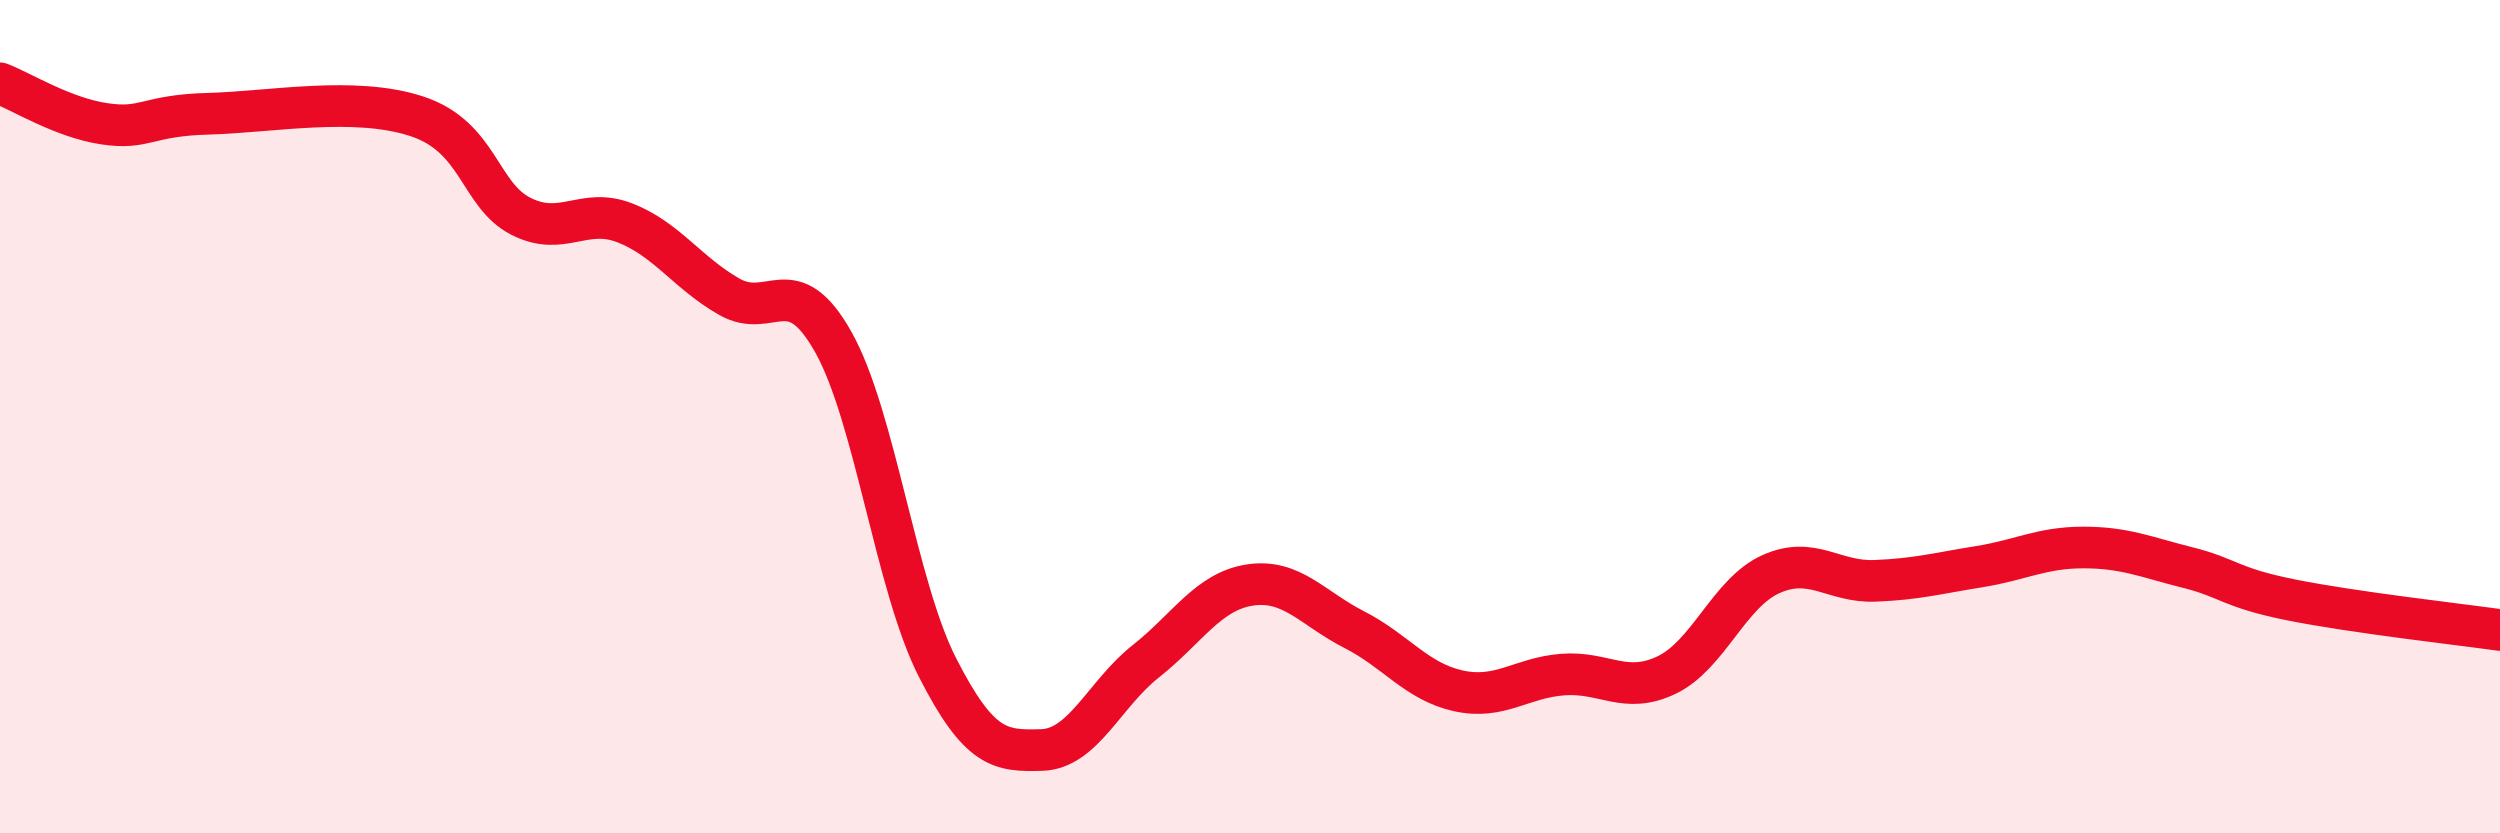 
    <svg width="60" height="20" viewBox="0 0 60 20" xmlns="http://www.w3.org/2000/svg">
      <path
        d="M 0,2 C 0.5,2.19 1.5,2.82 2.5,2.97 C 3.5,3.12 3.5,2.77 5,2.73 C 6.5,2.69 8.5,2.3 10,2.79 C 11.5,3.28 11.5,4.68 12.5,5.19 C 13.5,5.7 14,4.96 15,5.35 C 16,5.74 16.5,6.55 17.5,7.12 C 18.5,7.69 19,6.43 20,8.21 C 21,9.99 21.5,14.06 22.5,16.02 C 23.5,17.98 24,18.03 25,18 C 26,17.97 26.5,16.66 27.5,15.87 C 28.5,15.08 29,14.19 30,14.04 C 31,13.89 31.5,14.6 32.5,15.11 C 33.5,15.62 34,16.36 35,16.58 C 36,16.8 36.5,16.27 37.5,16.19 C 38.5,16.11 39,16.68 40,16.2 C 41,15.72 41.5,14.23 42.5,13.78 C 43.5,13.33 44,13.98 45,13.94 C 46,13.9 46.5,13.76 47.5,13.6 C 48.5,13.44 49,13.14 50,13.14 C 51,13.14 51.5,13.37 52.5,13.62 C 53.5,13.87 53.5,14.1 55,14.4 C 56.5,14.7 59,14.98 60,15.12L60 20L0 20Z"
        fill="#EB0A25"
        opacity="0.1"
        stroke-linecap="round"
        stroke-linejoin="round"
      />
      <path
        d="M 0,2 C 0.5,2.19 1.5,2.82 2.5,2.97 C 3.5,3.12 3.5,2.77 5,2.73 C 6.5,2.69 8.5,2.3 10,2.79 C 11.5,3.28 11.5,4.68 12.5,5.19 C 13.5,5.7 14,4.96 15,5.35 C 16,5.74 16.5,6.55 17.5,7.12 C 18.5,7.69 19,6.43 20,8.21 C 21,9.99 21.5,14.06 22.5,16.02 C 23.5,17.98 24,18.03 25,18 C 26,17.97 26.5,16.66 27.5,15.87 C 28.5,15.08 29,14.19 30,14.04 C 31,13.89 31.5,14.6 32.5,15.11 C 33.5,15.62 34,16.36 35,16.58 C 36,16.8 36.5,16.27 37.5,16.19 C 38.5,16.11 39,16.68 40,16.2 C 41,15.72 41.5,14.23 42.5,13.78 C 43.5,13.33 44,13.98 45,13.94 C 46,13.9 46.5,13.76 47.5,13.6 C 48.5,13.44 49,13.14 50,13.14 C 51,13.14 51.5,13.37 52.5,13.62 C 53.5,13.87 53.5,14.1 55,14.4 C 56.5,14.7 59,14.98 60,15.12"
        stroke="#EB0A25"
        stroke-width="1"
        fill="none"
        stroke-linecap="round"
        stroke-linejoin="round"
      />
    </svg>
  